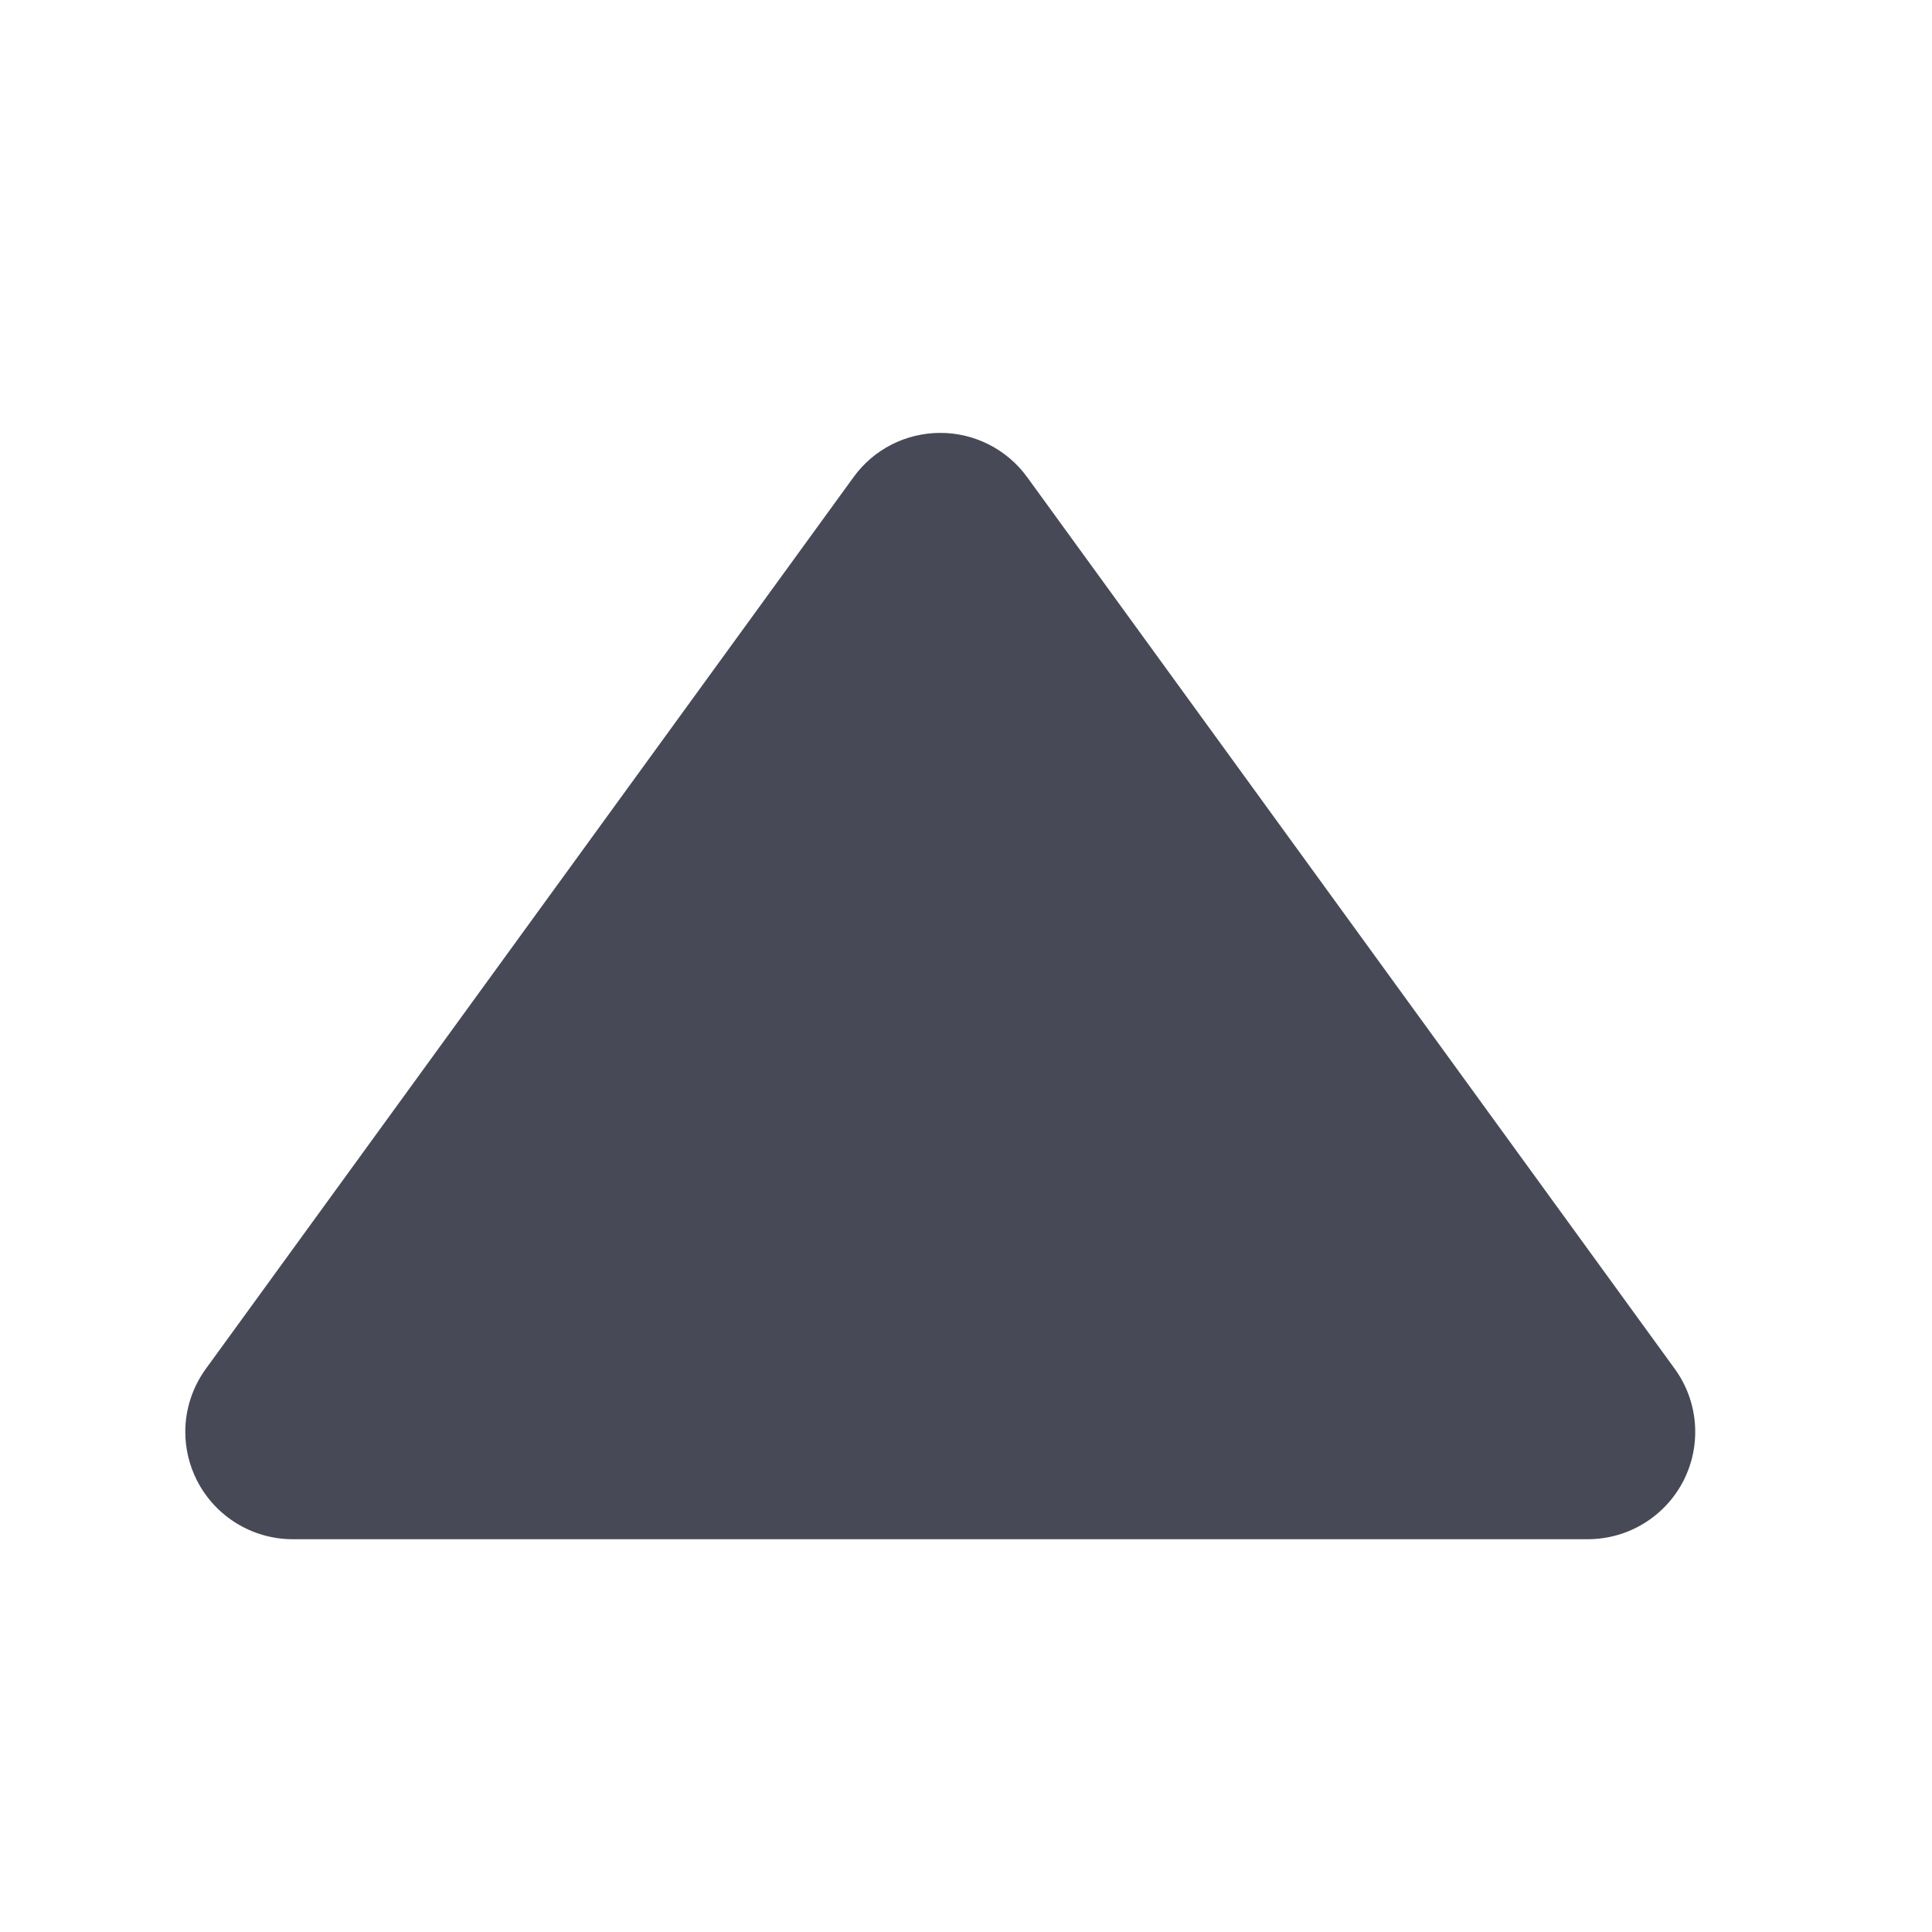 <?xml version="1.0" encoding="UTF-8" standalone="no"?>
<!-- Generator: Adobe Illustrator 16.0.4, SVG Export Plug-In . SVG Version: 6.00 Build 0)  -->

<svg
   xmlns:dc="http://purl.org/dc/elements/1.1/"
   xmlns:cc="http://creativecommons.org/ns#"
   xmlns:rdf="http://www.w3.org/1999/02/22-rdf-syntax-ns#"
   xmlns:svg="http://www.w3.org/2000/svg"
   xmlns="http://www.w3.org/2000/svg"
   xmlns:sodipodi="http://sodipodi.sourceforge.net/DTD/sodipodi-0.dtd"
   xmlns:inkscape="http://www.inkscape.org/namespaces/inkscape"
   version="1.1"
   id="Layer_1"
   x="0px"
   y="0px"
   width="56.693px"
   height="56.693px"
   viewBox="0 0 56.693 56.693"
   enable-background="new 0 0 56.693 56.693"
   xml:space="preserve"
   inkscape:version="0.91 r13725"
   sodipodi:docname="up.svg"><defs
     id="defs7" /><sodipodi:namedview
     pagecolor="#ffffff"
     bordercolor="#666666"
     borderopacity="1"
     objecttolerance="10"
     gridtolerance="10"
     guidetolerance="10"
     inkscape:pageopacity="0"
     inkscape:pageshadow="2"
     inkscape:window-width="1143"
     inkscape:window-height="862"
     id="namedview5"
     showgrid="false"
     inkscape:zoom="11.333795"
     inkscape:cx="28.3465"
     inkscape:cy="28.3465"
     inkscape:window-x="0"
     inkscape:window-y="0"
     inkscape:window-maximized="0"
     inkscape:current-layer="Layer_1" /><path
     d="m 49.403,43.446 c 0.535,-1.051 0.438,-2.322 -0.259,-3.279 l -19.003,-26.166 c -0.592,-0.815 -1.54,-1.298 -2.547,-1.298 -1.01,0 -1.956,0.48 -2.547,1.298 l -19.006,26.165 c -0.398,0.547 -0.604,1.199 -0.604,1.85 0,0.49 0.115,0.979 0.344,1.43 0.539,1.055 1.623,1.721 2.807,1.721 l 38.009,0 c 1.184,-10e-4 2.268,-0.667 2.806,-1.721 z"
     id="path3"
     inkscape:connector-curvature="0"
     style="fill:#474a56" /></svg>